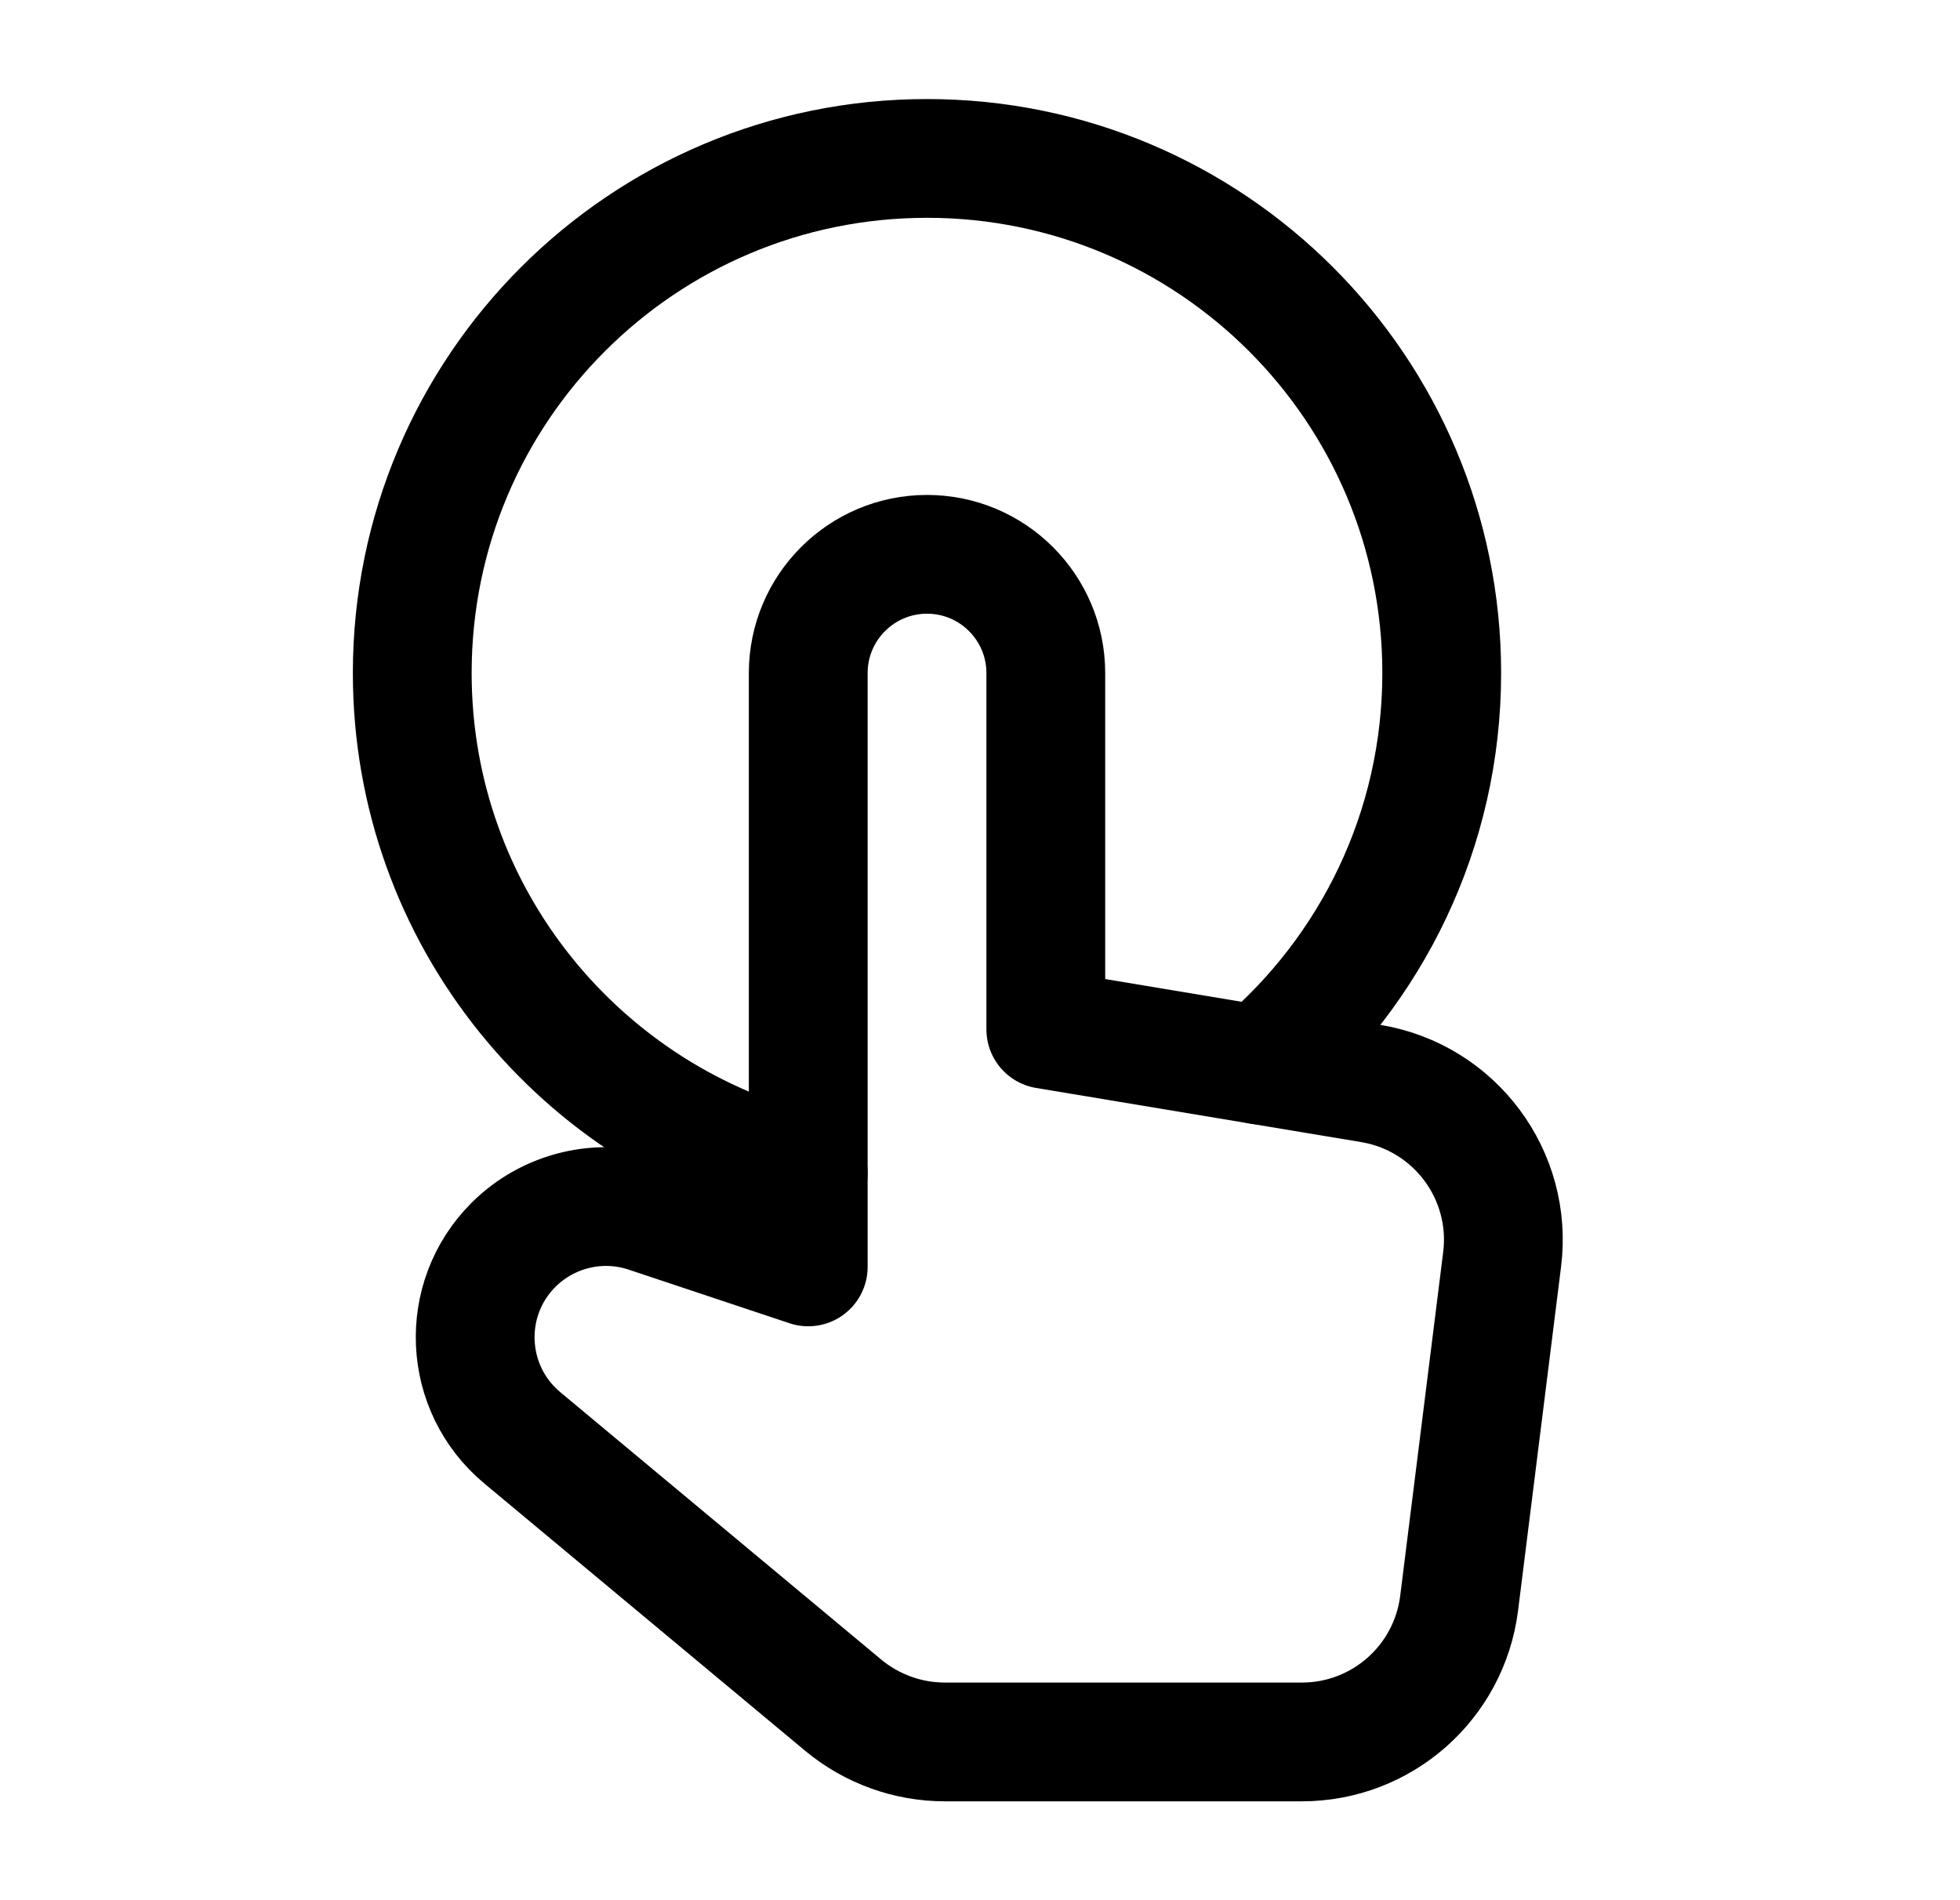 <svg width="33" height="32" viewBox="0 0 33 32" fill="none" xmlns="http://www.w3.org/2000/svg">
<g clip-path="url(#clip0_1132_623661)">
<path d="M17.608 17.335V11.335C17.608 10.231 16.712 9.335 15.608 9.335C14.504 9.335 13.608 10.231 13.608 11.335V14.668V21.335L10.899 20.432C10.108 20.168 9.236 20.375 8.645 20.964C7.729 21.88 7.799 23.383 8.792 24.212L14.199 28.718C14.68 29.116 15.284 29.335 15.907 29.335H21.92C23.265 29.335 24.399 28.334 24.567 26.999L25.291 21.208C25.468 19.788 24.493 18.483 23.083 18.247L17.608 17.335V17.335Z" stroke="black" stroke-width="2" stroke-linecap="round" stroke-linejoin="round"/>
<path d="M21.216 17.936C23.085 16.347 24.274 13.981 24.274 11.335C24.274 6.548 20.394 2.668 15.608 2.668C10.821 2.668 6.941 6.548 6.941 11.335C6.941 15.432 9.788 18.856 13.608 19.76" stroke="black" stroke-width="2" stroke-linecap="round" stroke-linejoin="round"/>
</g>
<defs>
<clipPath id="clip0_1132_623661">
<rect width="32" height="32" fill="white" transform="translate(0.667 -0.001)"/>
</clipPath>
</defs>
</svg>
